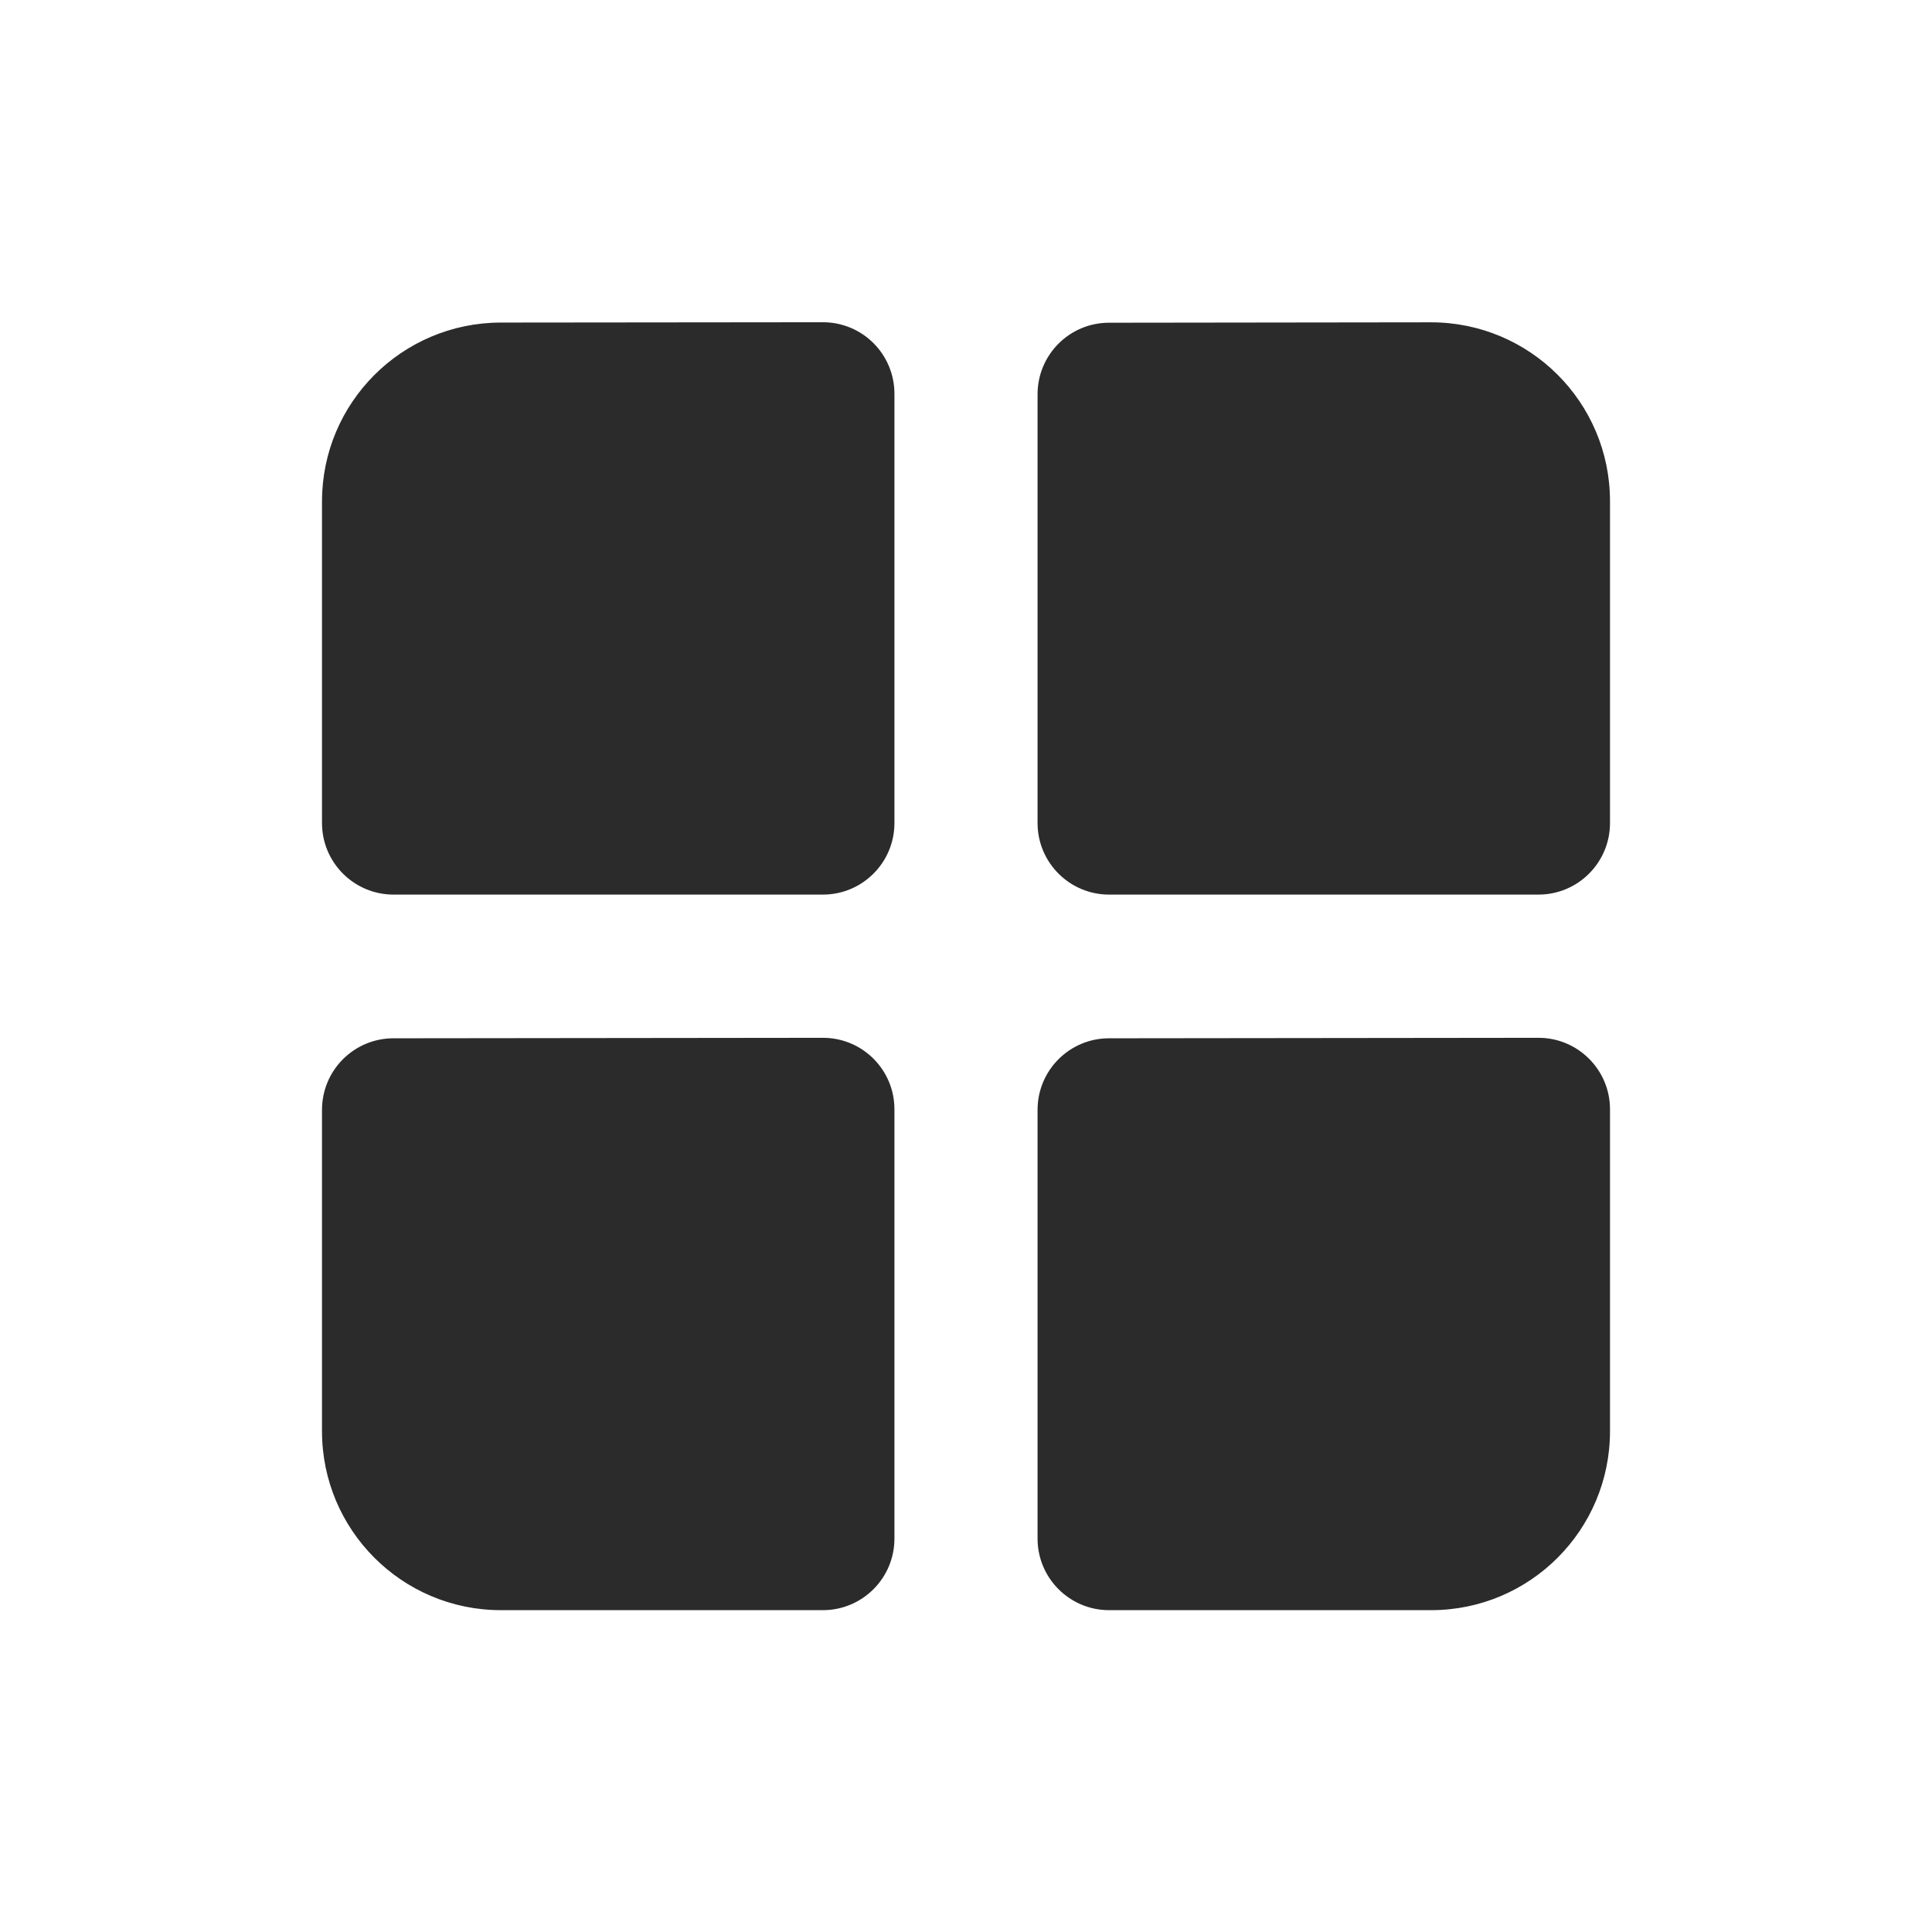 <?xml version="1.0" encoding="UTF-8"?> <svg xmlns="http://www.w3.org/2000/svg" width="24" height="24" viewBox="0 0 24 24" fill="none"><path fill-rule="evenodd" clip-rule="evenodd" d="M6.22 4.007C4.993 4.009 4 5.003 4 6.229V10.224C4 10.715 4.398 11.113 4.889 11.113H10.222C10.713 11.113 11.111 10.715 11.111 10.224V4.892C11.111 4.4 10.713 4.002 10.221 4.003L6.22 4.007ZM4 13.787C4 13.296 4.397 12.898 4.888 12.898L10.221 12.892C10.713 12.891 11.111 13.289 11.111 13.78V19.113C11.111 19.604 10.713 20.002 10.222 20.002H6.222C4.995 20.002 4 19.007 4 17.779V13.787ZM12.889 13.787C12.889 13.296 13.286 12.898 13.777 12.898L19.11 12.892C19.601 12.891 20 13.289 20 13.78V17.779C20 19.007 19.005 20.002 17.778 20.002H13.778C13.287 20.002 12.889 19.604 12.889 19.113V13.787ZM12.889 4.898C12.889 4.407 13.286 4.009 13.777 4.009L17.775 4.004C19.004 4.003 20 4.998 20 6.226V10.224C20 10.715 19.602 11.113 19.111 11.113H13.778C13.287 11.113 12.889 10.715 12.889 10.224V4.898Z" fill="black" fill-opacity="0.83"></path></svg> 